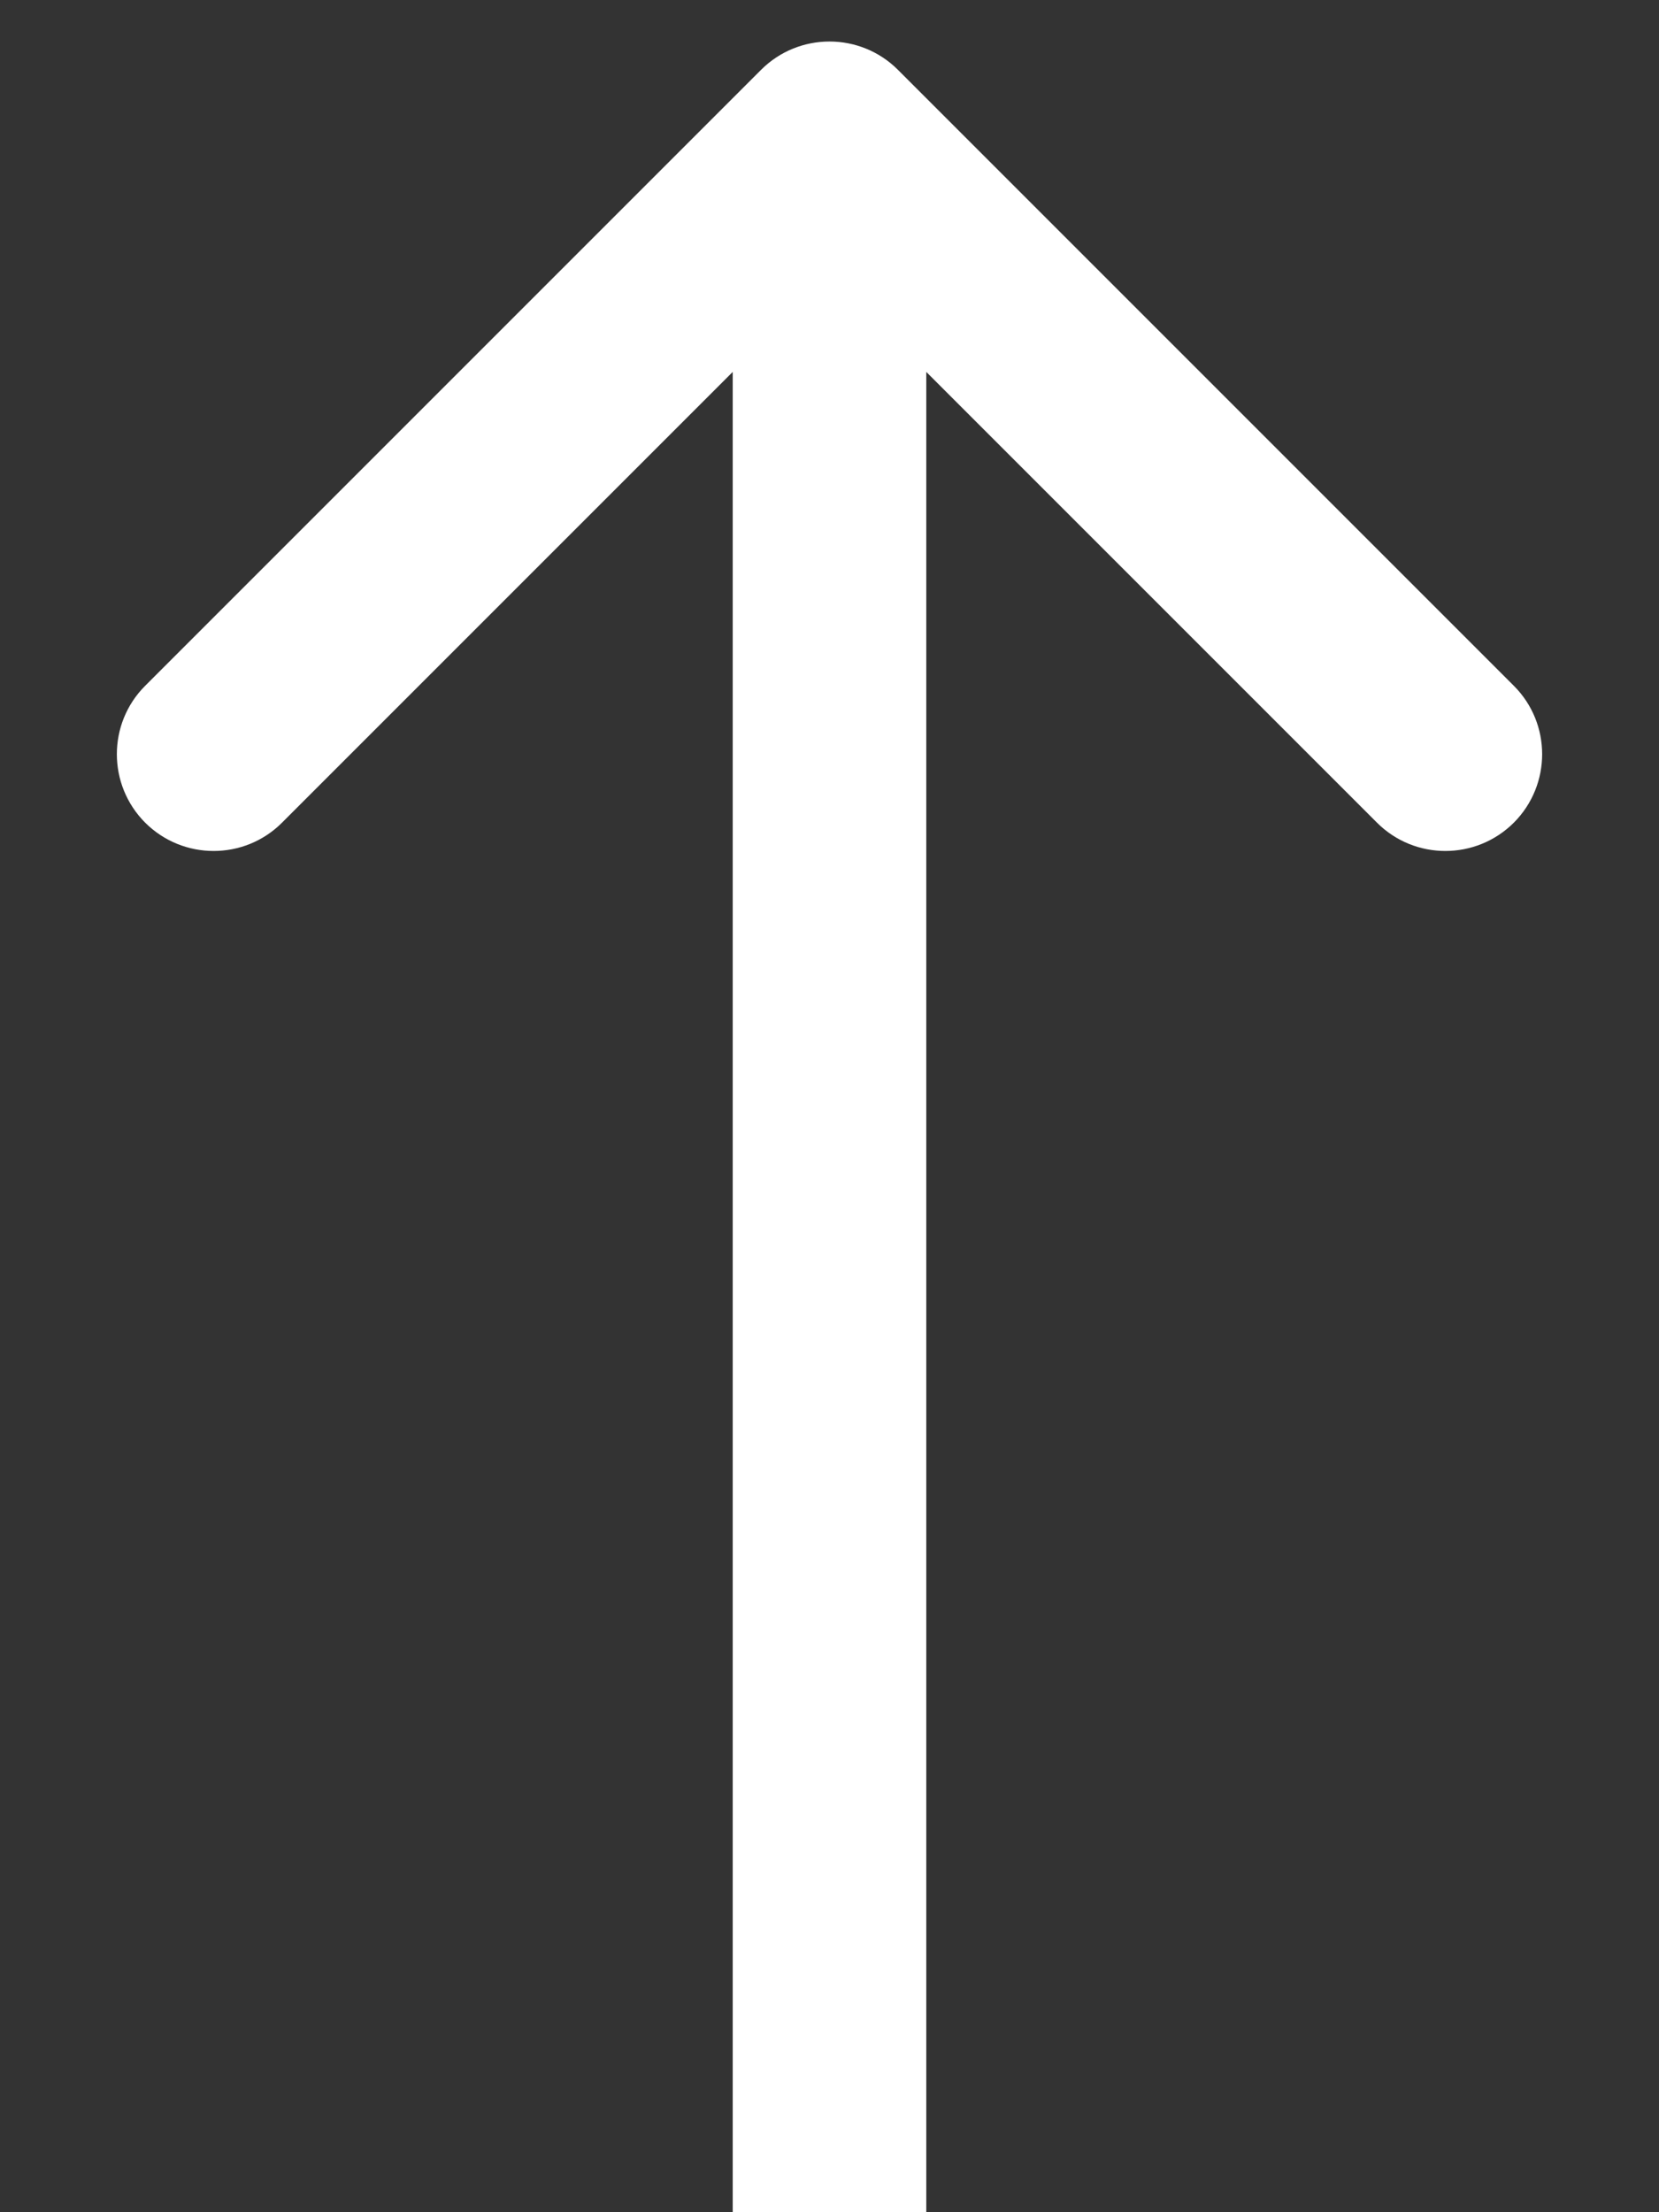<?xml version="1.0" encoding="UTF-8"?> <svg xmlns="http://www.w3.org/2000/svg" width="12" height="16" viewBox="0 0 12 16" fill="none"><rect x="0" y="0" width="12" height="16" fill="#333333" stroke="none"/><path d="M6.495 0.505C6.222 0.232 5.778 0.232 5.505 0.505L1.05 4.96C0.777 5.233 0.777 5.676 1.05 5.95C1.324 6.223 1.767 6.223 2.04 5.95L6 1.99L9.96 5.95C10.233 6.223 10.676 6.223 10.95 5.95C11.223 5.676 11.223 5.233 10.95 4.96L6.495 0.505ZM6.7 16L6.7 1L5.3 1L5.3 16L6.7 16Z" fill="white"></path></svg> 